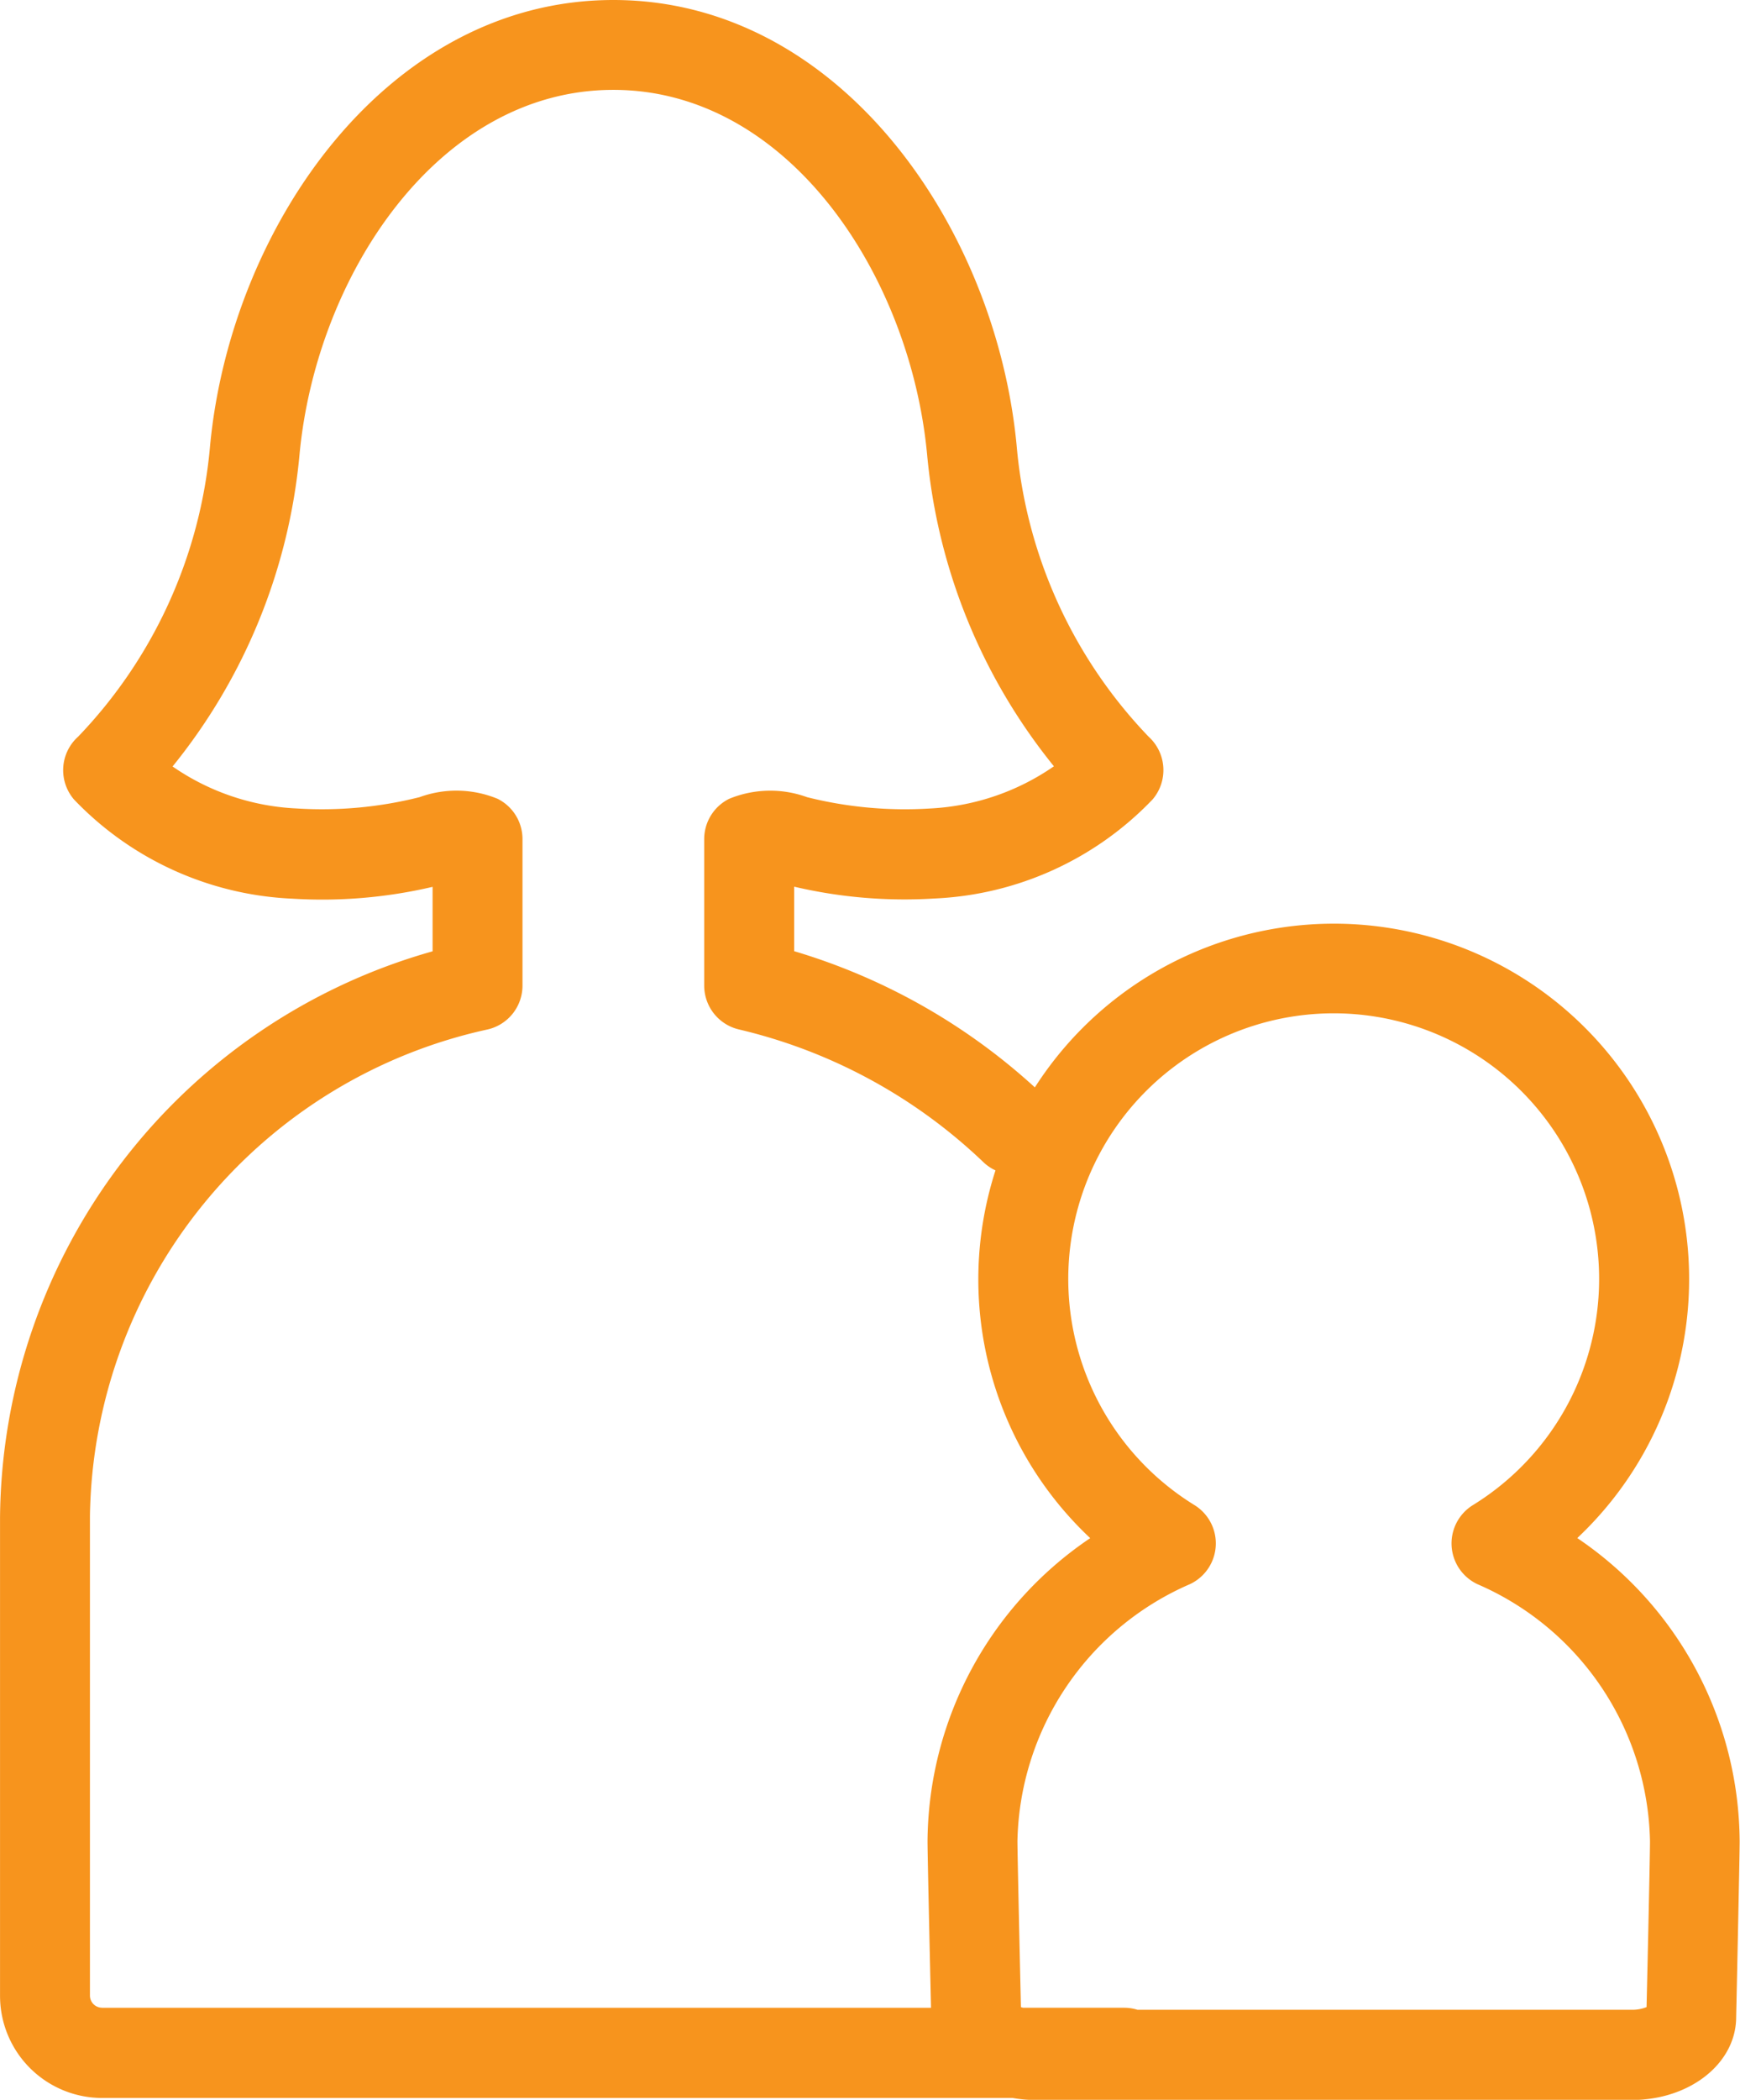 <svg xmlns="http://www.w3.org/2000/svg" width="49.756" height="60" viewBox="0 0 49.756 60">
  <path id="Path_1234" data-name="Path 1234" d="M1069.948,128.286a10.157,10.157,0,1,0-15.511-12.878,17.675,17.675,0,0,0-6.883-3.892v-1.843a13.833,13.833,0,0,0,4.01.338,9.192,9.192,0,0,0,6.241-2.832,1.29,1.29,0,0,0-.115-1.792,13.714,13.714,0,0,1-3.773-8.312c-.592-6.262-5.067-12.738-11.532-12.738s-10.94,6.477-11.533,12.738a13.711,13.711,0,0,1-3.77,8.309,1.286,1.286,0,0,0-.119,1.8,9.194,9.194,0,0,0,6.242,2.832,13.848,13.848,0,0,0,4.01-.338v1.842a16.96,16.96,0,0,0-12.369,16.175v13.667c0,.1.005.2.015.3a2.921,2.921,0,0,0,2.9,2.623H1053.8a3.839,3.839,0,0,0,.663.058H1071.5c1.677,0,2.992-1.054,2.991-2.37.011-.468.1-4.583.1-5.024A10.525,10.525,0,0,0,1069.948,128.286Zm-42.188,13.42a.347.347,0,0,1-.343-.349V127.782c0-.018,0-.036,0-.054s0-.05,0-.077a14.448,14.448,0,0,1,11.379-13.9,1.286,1.286,0,0,0,.99-1.252v-4.186a1.286,1.286,0,0,0-.712-1.151,3.083,3.083,0,0,0-2.23-.047,11.436,11.436,0,0,1-3.513.323,6.776,6.776,0,0,1-3.551-1.2,16.547,16.547,0,0,0,3.631-8.924c.484-5.117,3.972-10.409,8.972-10.409s8.488,5.292,8.972,10.409a16.554,16.554,0,0,0,3.627,8.919,6.809,6.809,0,0,1-3.545,1.206,11.5,11.5,0,0,1-3.513-.323,3.083,3.083,0,0,0-2.23.047,1.286,1.286,0,0,0-.712,1.151V112.5a1.286,1.286,0,0,0,.991,1.252,15.131,15.131,0,0,1,7,3.8,1.272,1.272,0,0,0,.338.228,10.141,10.141,0,0,0,2.709,10.508,10.526,10.526,0,0,0-4.652,8.656c0,.4.077,3.791.1,4.764H1027.76Zm44.169-.018a1.093,1.093,0,0,1-.425.077h-14.133a1.277,1.277,0,0,0-.364-.058H1054.1c-.019-.006-.046-.012-.061-.019-.032-1.393-.1-4.416-.1-4.745a8.177,8.177,0,0,1,4.932-7.34,1.286,1.286,0,0,0,.132-2.258,7.59,7.59,0,1,1,7.959,0,1.286,1.286,0,0,0,.132,2.259,8.173,8.173,0,0,1,4.933,7.339C1072.029,137.27,1071.963,140.261,1071.929,141.688Z" transform="translate(-1024.845 -84.337)" fill="#f7941d"/>
</svg>
